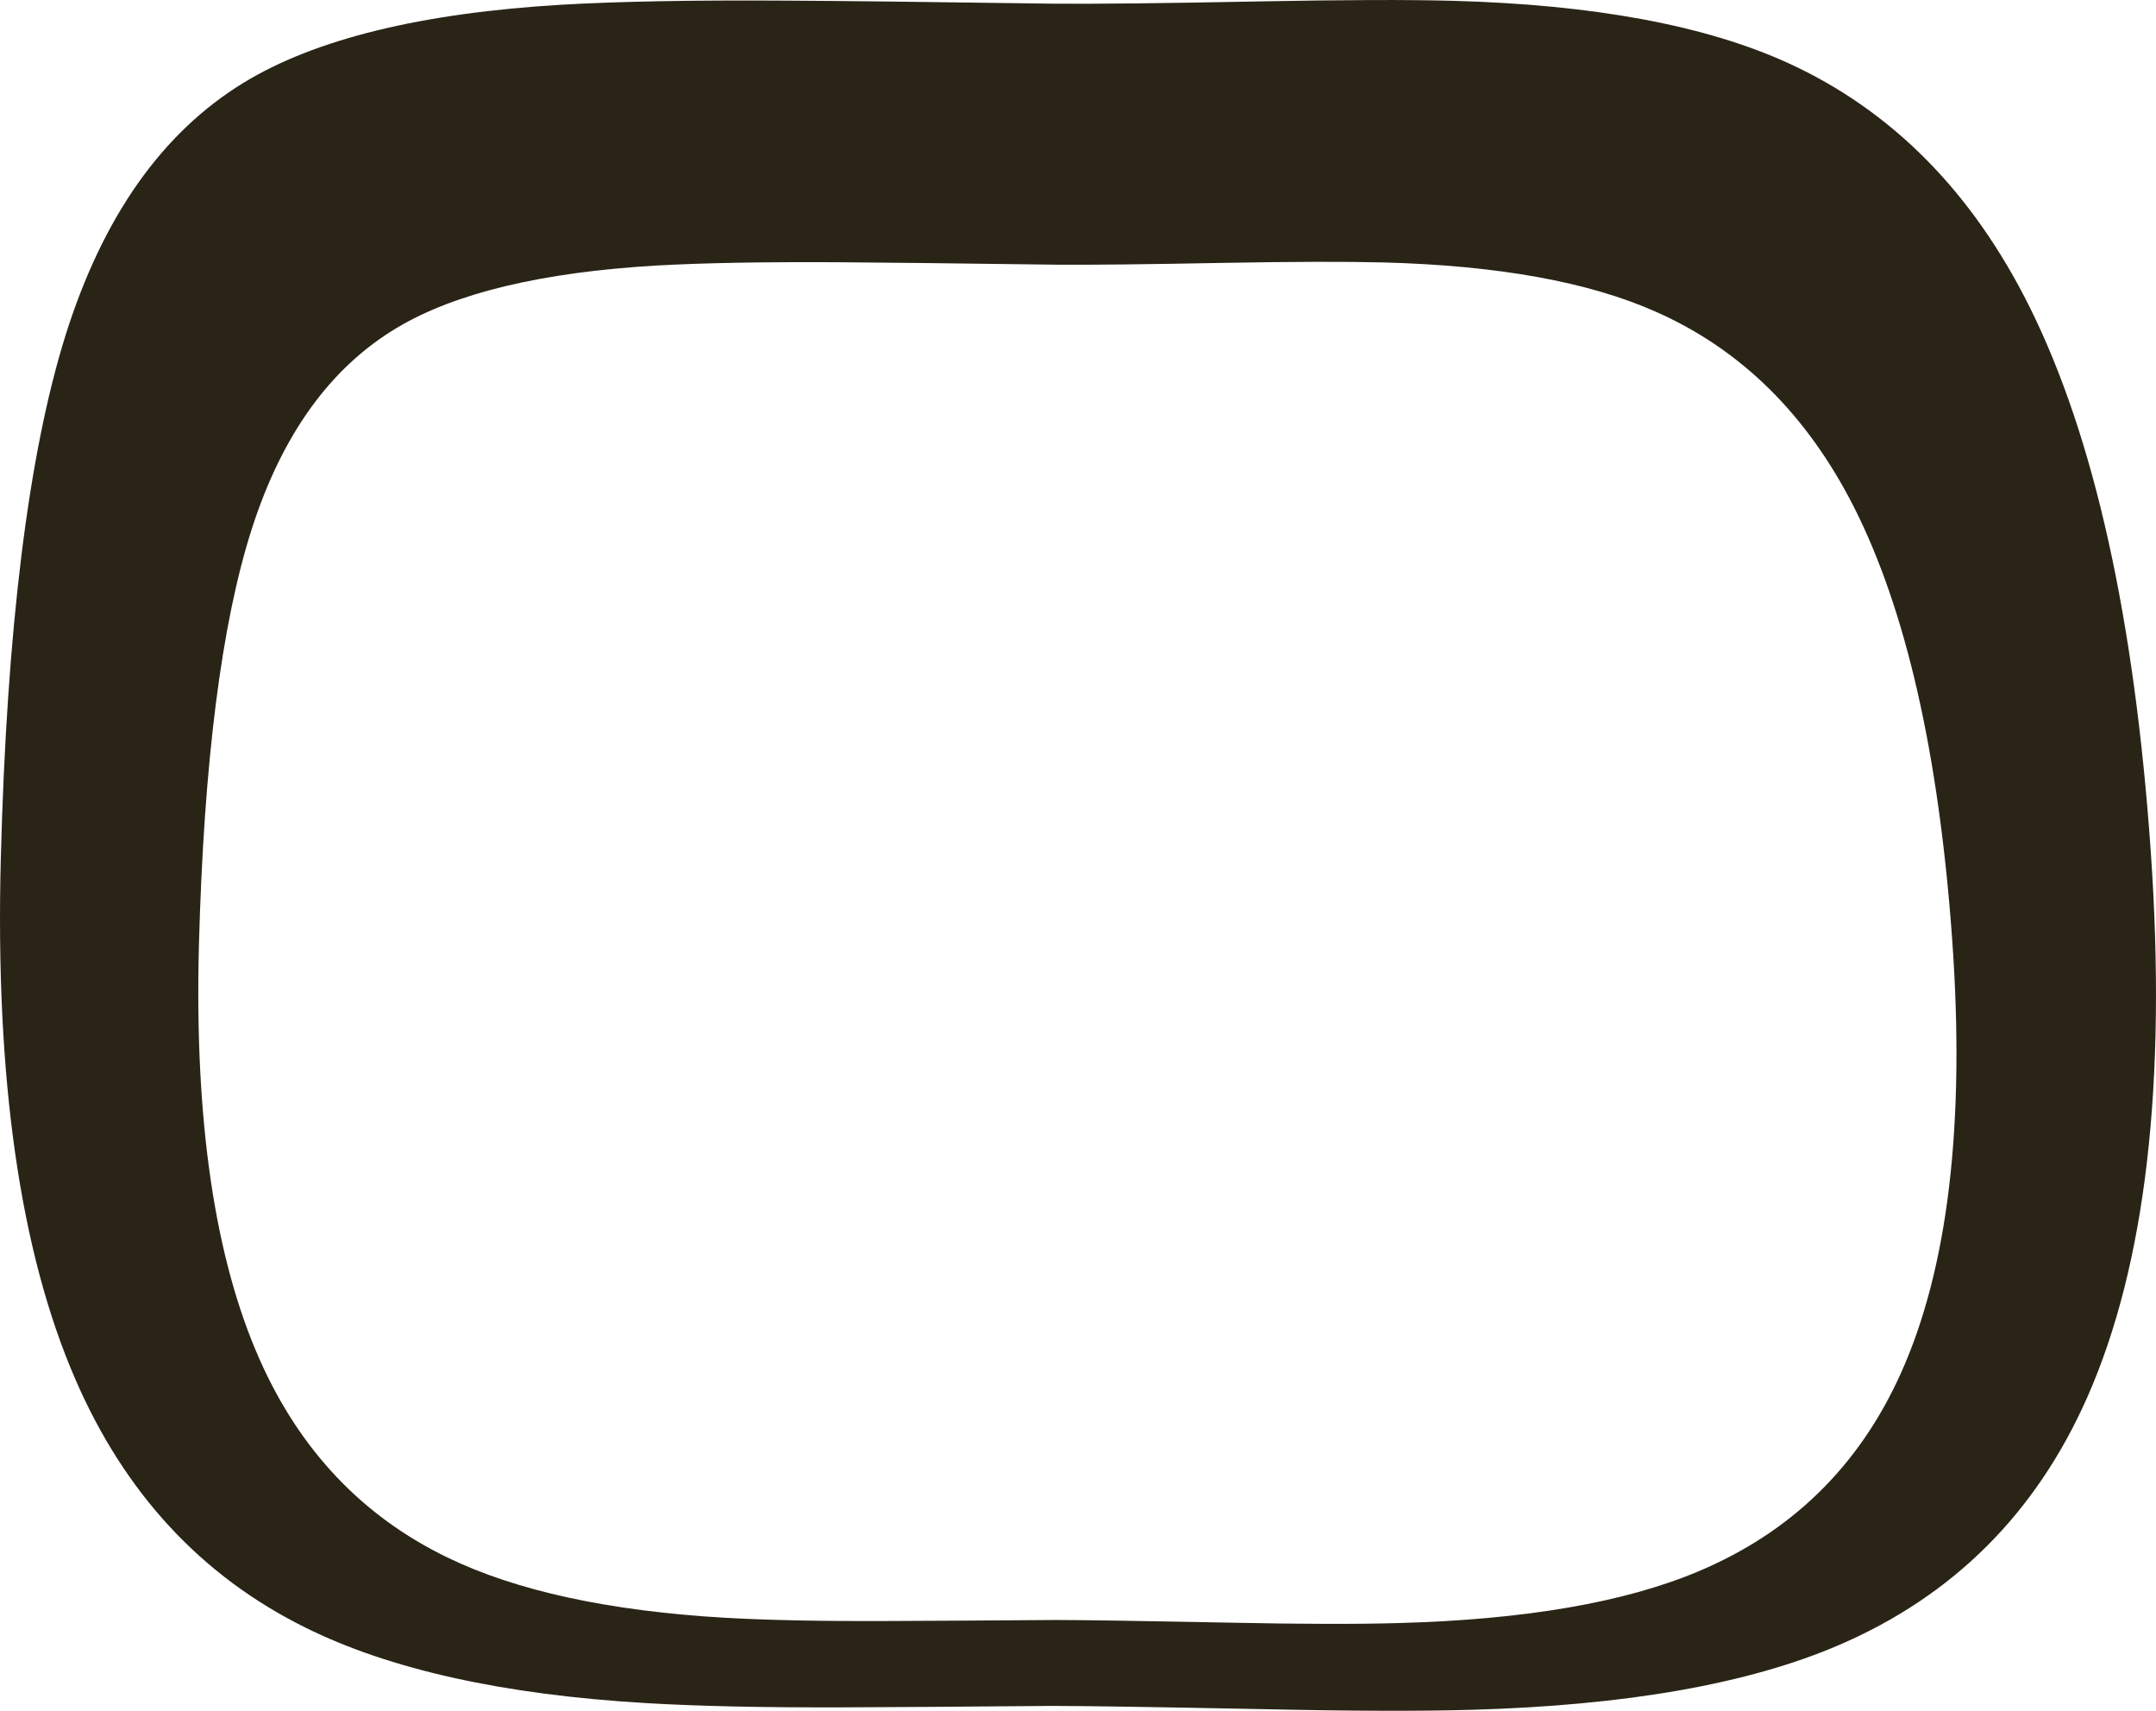 <?xml version="1.0" encoding="UTF-8" standalone="no"?>
<!-- Created with Inkscape (http://www.inkscape.org/) -->
<svg xmlns:inkscape="http://www.inkscape.org/namespaces/inkscape" xmlns:rdf="http://www.w3.org/1999/02/22-rdf-syntax-ns#" xmlns="http://www.w3.org/2000/svg" xmlns:xlink="http://www.w3.org/1999/xlink" xmlns:ns1="http://sozi.baierouge.fr" xmlns:cc="http://creativecommons.org/ns#" xmlns:sodipodi="http://sodipodi.sourceforge.net/DTD/sodipodi-0.dtd" xmlns:dc="http://purl.org/dc/elements/1.1/" id="svg2" xml:space="preserve" viewBox="0 0 529.34 420.03" version="1.1" inkscape:version="0.91 r13725">
  <g id="g10" transform="matrix(1.25 0 0 -1.25 0 420.03)">
    <g id="g12">
      <path id="path14" style="fill-rule:evenodd;fill:#2a2417" d="m373.28 66.117c9.36 20.692 12.746 49.145 10.16 85.36-2.617 36.453-9.07 64.812-19.363 85.078-9.199 18.082-22.117 30.812-38.758 38.199-13.199 5.894-31.093 9.137-53.679 9.723-7.176 0.183-17.536 0.16-31.082-0.082-15.332-0.293-26.371-0.415-33.121-0.36-19.891 0.266-34.184 0.426-42.879 0.481-14.664 0.078-26.493-0.133-35.481-0.641-22.62-1.31-39.654-5.39-51.119-12.24-13.043-7.79-22.535-20.94-28.481-39.44-5.976-18.59-9.441-45.86-10.402-81.8-0.906-34.35 3.082-61.513 11.961-81.486 7.922-17.812 20.199-30.746 36.84-38.797 13.519-6.562 31.691-10.508 54.519-11.844 8.348-0.476 18.895-0.691 31.641-0.636 7.281 0.023 18.414 0.09 33.399 0.199 5.23 0 16.574-0.176 34.042-0.52 13.946-0.293 25.012-0.32 33.2-0.082 24.773 0.668 44.386 4.039 58.84 10.121 18.292 7.68 31.546 20.602 39.761 38.762zm49.16 102.72c3.17-45.5-0.98-81.227-12.44-107.2-10.08-22.831-26.35-39.074-48.8-48.726-17.71-7.625-41.75-11.863-72.12-12.719-10.11-0.293-23.69-0.254-40.76 0.121-21.46 0.426-35.38 0.641-41.72 0.641-18.4-0.16-32.05-0.254-40.96-0.281-15.6-0.055-28.55 0.226-38.84 0.84-27.972 1.652-50.253 6.601-66.839 14.839-20.402 10.106-35.453 26.36-45.16 48.762-10.879 25.067-15.762 59.173-14.641 102.31 1.172 45.175 5.414 79.429 12.719 102.76 7.309 23.254 18.949 39.774 34.922 49.559 14.078 8.613 34.972 13.734 62.679 15.363 11.04 0.637 25.547 0.906 43.52 0.797 10.668-0.051 28.199-0.25 52.602-0.598 8.21-0.082 21.746 0.067 40.597 0.438 16.641 0.32 29.348 0.363 38.121 0.121 27.68-0.746 49.625-4.813 65.84-12.199 20.399-9.309 36.238-25.309 47.52-48 12.64-25.442 20.558-61.055 23.761-106.84z" inkscape:connector-curvature="0"/>
    </g>
  </g>
</svg>
